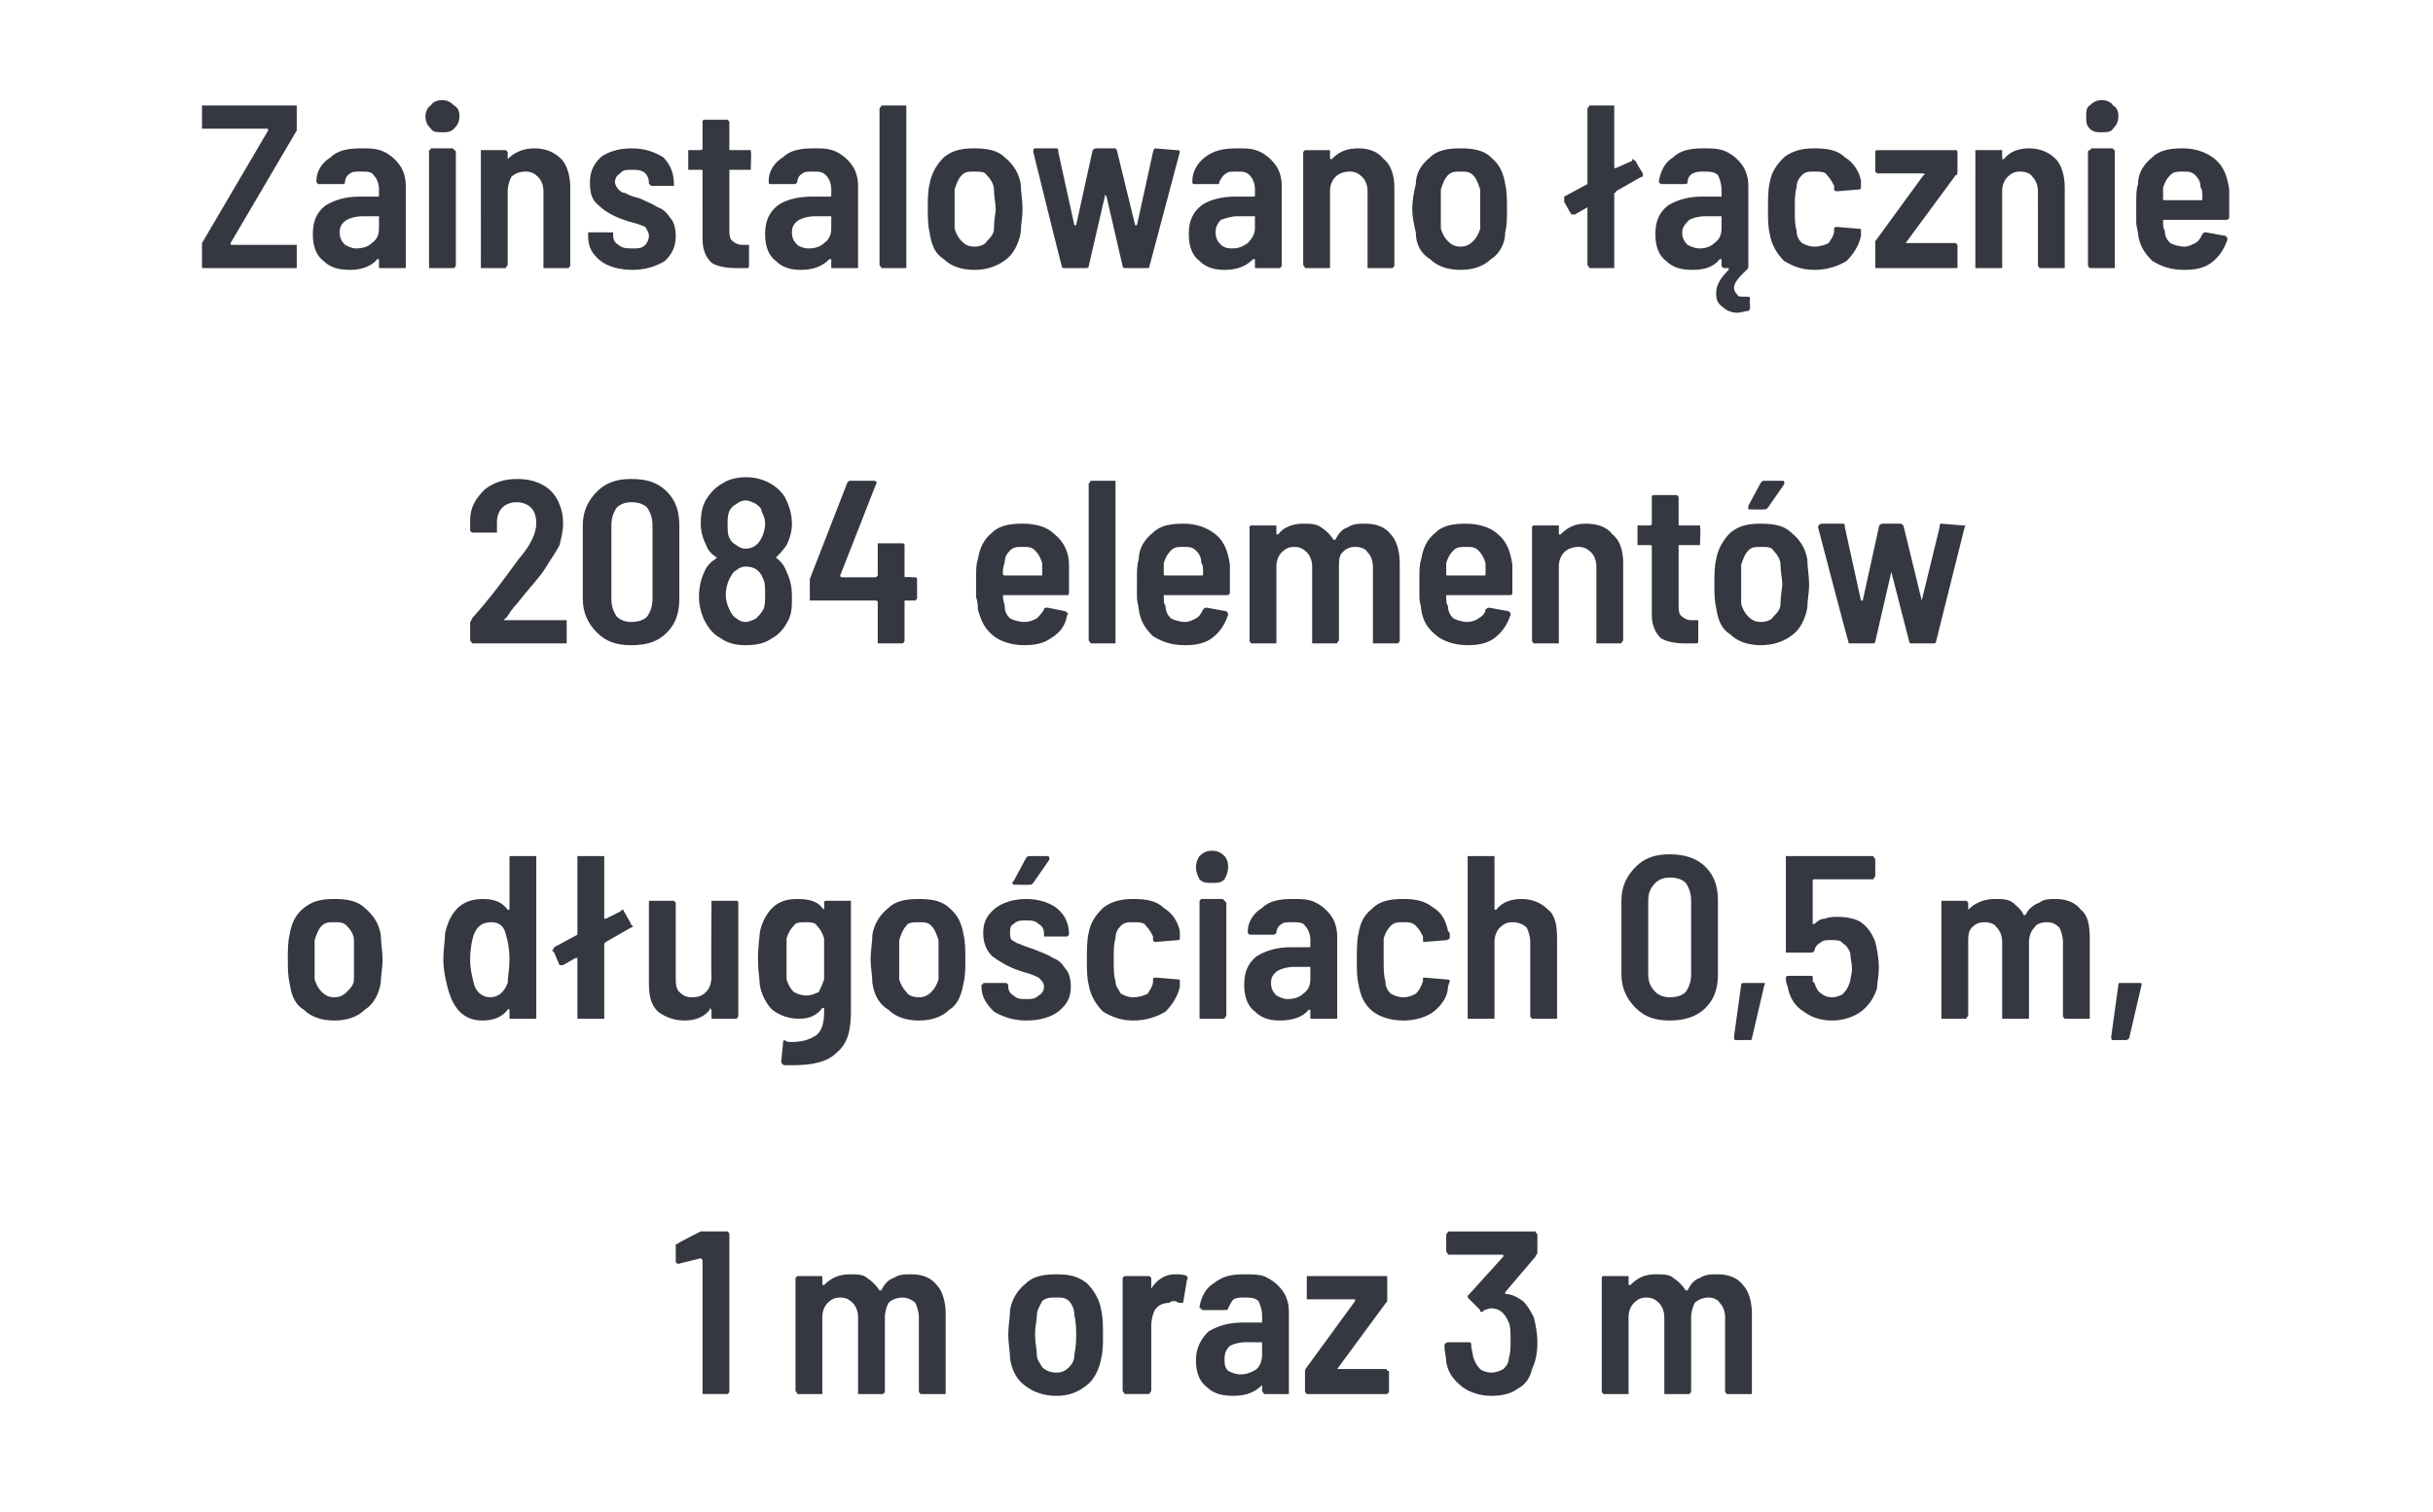<?xml version="1.0" standalone="no"?><!DOCTYPE svg PUBLIC "-//W3C//DTD SVG 1.1//EN" "http://www.w3.org/Graphics/SVG/1.1/DTD/svg11.dtd"><svg xmlns="http://www.w3.org/2000/svg" version="1.1" width="136.1px" height="84.6px" viewBox="0 -2 136.1 84.6" style="top:-2px"><desc>Zainstalowano cznie 2084 element w o d ugo ciach 0,5 m, 1 m oraz 3 m</desc><defs/><g id="Polygon62801"><path d="m39.2 66.9h1.5c.1.1.1.1.1.2v8.7c0 .1 0 .1-.1.2h-1.4v-7.5l-.1-.1l-1.2.3s-.06.05-.1 0s-.1 0-.1-.1v-.9c0-.1 0-.1.1-.1c-.02-.05 1.3-.7 1.3-.7c0 0-.03.04 0 0zM51 69.3c.6 0 1.1.2 1.4.6c.3.3.5.9.5 1.6v4.5h-1.4c-.1-.1-.1-.1-.1-.2v-4.1c0-.3-.1-.6-.2-.8c-.2-.2-.5-.3-.7-.3c-.3 0-.6.1-.8.3c-.1.2-.2.5-.2.8v4.1c0 .1 0 .1-.1.2H48v-4.3c0-.3-.1-.6-.3-.8c-.2-.2-.4-.3-.7-.3c-.3 0-.5.1-.7.3c-.2.2-.3.5-.3.8v4.3h-1.4c0-.1-.1-.1-.1-.2v-6.3l.1-.1h1.4v.4c0 .1 0 .1.1.1c.4-.4.8-.6 1.5-.6c.3 0 .7 0 .9.2c.3.2.5.4.7.7h.1c.2-.4.4-.6.7-.7c.3-.2.6-.2 1-.2zm8.1 6.8c-.7 0-1.3-.2-1.8-.6c-.4-.3-.7-.8-.8-1.5c0-.4-.1-.9-.1-1.3c0-.5.1-1 .1-1.4c.1-.6.4-1.1.9-1.5c.4-.4 1-.5 1.7-.5c.7 0 1.2.1 1.7.5c.4.4.7.9.8 1.5c.1.4.1.9.1 1.4c0 .5 0 .9-.1 1.3c-.1.6-.4 1.2-.8 1.5c-.5.4-1 .6-1.7.6zm0-1.3c.3 0 .5-.1.7-.3c.2-.2.3-.4.3-.7c.1-.5.1-.9.1-1.1c0-.3 0-.7-.1-1.1c0-.3-.1-.6-.3-.8c-.2-.2-.4-.2-.7-.2c-.3 0-.6 0-.8.2c-.1.2-.3.5-.3.8c0 .3-.1.6-.1 1.1c0 .4.1.8.1 1.1c0 .3.2.5.3.7c.2.2.5.3.8.3zm6.6-5.5c.3 0 .5 0 .7.1c0 .1.1.1 0 .2l-.2 1.2c0 .1 0 .1-.2.1c-.1 0-.2-.1-.3-.1c-.1 0-.2 0-.3.1c-.3 0-.6.1-.8.4c-.1.2-.2.5-.2.9v3.6c0 .1-.1.1-.1.2h-1.4c0-.1-.1-.1-.1-.2v-6.3l.1-.1h1.4l.1.1v.6c.3-.5.8-.8 1.3-.8zm3.9 0c.5 0 1 0 1.3.2c.4.2.7.5.9.8c.2.3.3.7.3 1.1v4.6h-1.4c0-.1-.1-.1-.1-.2v-.3c-.4.4-.9.6-1.6.6c-.6 0-1.1-.1-1.5-.5c-.4-.3-.6-.8-.6-1.5c0-.7.3-1.2.7-1.6c.5-.3 1.1-.5 1.9-.5h1.1v-.4c0-.3-.1-.6-.2-.8c-.2-.2-.5-.2-.8-.2c-.2 0-.4 0-.6.1c-.1.1-.2.3-.3.5c0 .1-.1.1-.2.1h-1.2c-.1 0-.1 0-.1-.1c-.1 0-.1 0-.1-.1c.1-.5.3-1 .8-1.3c.5-.4 1-.5 1.7-.5zm-.2 5.6c.3 0 .6-.1.9-.3c.2-.2.3-.5.3-.8v-.7h-.9c-.4 0-.7.1-.9.2c-.2.2-.3.4-.3.7c0 .3 0 .5.2.7c.2.1.4.2.7.2zm3.8 1.1h-.1c-.1-.1-.1-.1-.1-.2v-1.1s0-.1.1-.2l2.7-3.7v-.1h-2.7v-1.3h4.5v1.4l-2.8 3.8h2.7c.1 0 .1.1.1.1c.1 0 .1 0 .1.1v1c0 .1 0 .1-.1.2h-4.4s-.03 0 0 0zm12.6-4.3c.1.4.2.9.2 1.4c0 .6-.1 1.1-.3 1.5c-.1.5-.4.9-.8 1.1c-.4.3-.9.4-1.5.4c-.6 0-1.2-.2-1.6-.5c-.5-.4-.8-.8-.9-1.4c0-.3-.1-.6-.1-.9c0-.1.1-.2.2-.2h1.2c.1 0 .1.1.1.2c0 .2.1.4.1.6c.1.3.2.5.4.7c.1.1.4.2.6.2c.3 0 .5-.1.7-.2c.1-.1.3-.3.3-.6c.1-.3.1-.6.1-1c0-.4 0-.8-.1-1c-.2-.5-.5-.8-1-.8c-.1 0-.3.1-.4.1c0 .1-.1.1-.1.1c-.1 0-.1 0-.1-.1l-.6-.6c-.1-.1-.1-.1-.1-.2l.1-.1l1.9-2.1c0-.1 0-.1-.1-.1h-3c0-.1-.1-.1-.1-.2v-.9c0-.1.1-.1.1-.2h4.9c0 .1.1.1.1.2v1c0 .1-.1.1-.1.2l-1.7 2v.1c.4 0 .7.2 1 .4c.2.2.4.5.6.9zm10.3-2.4c.6 0 1.1.2 1.4.6c.3.3.5.9.5 1.6v4.5h-1.4c-.1-.1-.1-.1-.1-.2v-4.1c0-.3-.1-.6-.3-.8c-.1-.2-.4-.3-.6-.3c-.3 0-.6.1-.8.3c-.1.2-.2.5-.2.8v4.1c0 .1 0 .1-.1.2h-1.4v-4.3c0-.3-.1-.6-.3-.8c-.2-.2-.4-.3-.7-.3c-.3 0-.5.1-.7.3c-.2.2-.3.5-.3.8v4.3h-1.4c-.1-.1-.1-.1-.1-.2v-6.3s0-.1.1-.1h1.4v.4c0 .1 0 .1.1.1c.4-.4.8-.6 1.4-.6c.4 0 .8 0 1 .2c.3.2.5.4.7.7h.1c.2-.4.4-.6.7-.7c.3-.2.6-.2 1-.2z" stroke="none" fill="#363841"/></g><g id="Polygon62800"><path d="m18.7 55.1c-.7 0-1.3-.2-1.7-.6c-.5-.3-.7-.8-.8-1.5c-.1-.4-.1-.9-.1-1.3c0-.5 0-1 .1-1.4c.1-.6.3-1.1.8-1.5c.5-.4 1-.5 1.7-.5c.7 0 1.3.1 1.7.5c.5.4.8.9.9 1.5c0 .4.1.9.1 1.4c0 .5-.1.9-.1 1.3c-.1.6-.4 1.2-.9 1.5c-.4.4-1 .6-1.7.6zm0-1.3c.3 0 .5-.1.7-.3c.2-.2.4-.4.4-.7v-2.2c0-.3-.2-.6-.4-.8c-.2-.2-.4-.2-.7-.2c-.3 0-.5 0-.7.2c-.2.2-.3.5-.4.8v2.2c.1.3.2.5.4.7c.2.2.4.3.7.3zm9.8-7.7v-.2h1.5v9.1h-1.5v-.5c-.1-.1-.1 0-.1 0c-.3.4-.8.6-1.4.6c-1.1 0-1.7-.7-2-2c-.1-.4-.2-.9-.2-1.4c0-.6.1-1.1.1-1.5c.3-1.3 1-1.9 2.1-1.9c.7 0 1.1.2 1.4.6h.1v-2.8s-.01-.04 0 0zm-.1 6.9c0-.3.1-.8.1-1.3c0-.6-.1-1.1-.2-1.4c-.1-.5-.4-.7-.8-.7c-.5 0-.8.2-1 .7c-.1.3-.2.8-.2 1.4c0 .5.1.9.2 1.3c.1.5.5.8.9.8c.5 0 .8-.3 1-.8zm6.9-3.3c0 .1.1.1.1.1c0 .1-.1.1-.1.1l-1.4.8l-.1.1v4.2h-1.5v-3.4h-.1l-.7.4h-.2l-.3-.7l-.1-.1c0-.1.1-.1.1-.2l1.3-.7v-4.4h1.5v3.5h.1l.8-.4l.1-.1c.1 0 .1.1.1.1c.03.01.4.7.4.7c0 0 .03.03 0 0zm4.5-1.2v-.1h1.4c.1 0 .1.1.1.1v6.3c0 .1 0 .1-.1.2h-1.4v-.5l-.1-.1v.1c-.3.4-.8.6-1.4.6c-.6 0-1.1-.2-1.5-.5c-.4-.4-.5-.9-.5-1.6v-4.6h1.4l.1.1v4.1c0 .4 0 .7.2.9c.2.2.4.3.7.3c.4 0 .6-.1.8-.3c.2-.2.3-.5.3-.9c-.03.02 0-4.1 0-4.1c0 0-.03.01 0 0zm6.3 0s0-.1.1-.1h1.4v6.2c0 1.1-.2 1.8-.8 2.3c-.5.5-1.3.7-2.4.7h-.5c-.1 0-.2-.1-.2-.2l.1-1c0-.1 0-.2.1-.2c.1.1.2.1.4.1c.7 0 1.1-.2 1.4-.4c.3-.3.4-.7.4-1.3v-.2h-.1c-.3.4-.7.6-1.3.6c-.6 0-1.1-.2-1.5-.5c-.3-.3-.6-.8-.7-1.4c0-.3-.1-.8-.1-1.4c0-.8.1-1.3.1-1.5c.1-.6.4-1.1.7-1.4c.4-.4.9-.5 1.4-.5c.6 0 1.1.1 1.4.5l.1.1v-.1c.02.01 0-.3 0-.3c0 0 .02.01 0 0zm0 4.3v-2.3c-.1-.3-.2-.5-.4-.7c-.1-.2-.4-.2-.6-.2c-.3 0-.6 0-.7.2c-.2.2-.3.4-.4.7v2.3c.1.3.2.5.4.7c.2.1.4.2.7.2c.3 0 .5-.1.7-.2c.1-.2.2-.4.3-.7zm5.3 2.3c-.7 0-1.3-.2-1.7-.6c-.5-.3-.8-.8-.9-1.5c0-.4-.1-.9-.1-1.3c0-.5.1-1 .1-1.4c.1-.6.4-1.1.9-1.5c.4-.4 1-.5 1.7-.5c.7 0 1.3.1 1.7.5c.5.4.7.9.8 1.5c.1.4.1.9.1 1.4c0 .5 0 .9-.1 1.3c-.1.6-.3 1.2-.8 1.5c-.4.4-1 .6-1.7.6zm0-1.3c.3 0 .5-.1.7-.3c.2-.2.3-.4.4-.7v-2.2c-.1-.3-.2-.6-.4-.8c-.2-.2-.4-.2-.7-.2c-.3 0-.6 0-.7.2c-.2.2-.3.5-.4.8v2.2c.1.3.2.5.4.7c.1.2.4.3.7.3zm6 1.3c-.7 0-1.3-.2-1.8-.5c-.4-.4-.7-.8-.7-1.4v-.1s.1 0 .1-.1h1.3l.1.1v.1c0 .2.1.4.3.5c.2.2.4.2.7.2c.3 0 .5 0 .7-.2c.2-.1.3-.3.3-.5c0-.2-.1-.3-.3-.5c-.2-.1-.4-.2-.8-.3l-.3-.1c-.6-.2-1.1-.5-1.5-.8c-.3-.3-.5-.7-.5-1.3c0-.6.2-1 .7-1.4c.4-.3 1-.5 1.7-.5c.7 0 1.3.2 1.7.5c.5.4.7.9.7 1.5l-.1.1h-1.3v-.2c0-.2-.1-.4-.3-.5c-.2-.2-.4-.2-.7-.2c-.3 0-.5 0-.7.2c-.2.1-.2.3-.2.5c0 .1 0 .3.1.4c.2.1.3.2.4.2c.2.1.5.2.8.3c.5.2.8.3 1.1.5c.3.1.5.3.7.6c.2.2.3.6.3 1c0 .6-.2 1-.7 1.4c-.4.3-1 .5-1.8.5zm-.6-7.6h-.1c-.1-.1-.1-.1 0-.2l.7-1.3c.1-.1.1-.1.2-.1h1s.1 0 .1.1v.1l-.9 1.3c-.1.1-.1.1-.2.1c-.02.02-.8 0-.8 0c0 0-.02.02 0 0zm6.6 7.6c-.7 0-1.2-.2-1.7-.5c-.4-.4-.7-.9-.8-1.5c-.1-.4-.1-.8-.1-1.4c0-.6 0-1.1.1-1.5c.1-.6.4-1 .8-1.4c.5-.4 1.1-.5 1.7-.5c.7 0 1.3.1 1.7.5c.5.3.8.8.9 1.3v.4s0 .1-.1.1l-1.2.1s-.04.02 0 0c-.1 0-.2 0-.2-.1v-.2c-.1-.2-.2-.4-.4-.6c-.1-.2-.4-.2-.7-.2c-.3 0-.5 0-.7.2c-.2.2-.3.4-.3.7c-.1.3-.1.7-.1 1.2c0 .5 0 .9.1 1.2c0 .3.2.5.3.7c.2.1.4.2.7.2c.3 0 .6-.1.8-.2c.1-.2.3-.4.3-.7v-.1s0-.1.1-.1h.1l1.2.1c.1 0 .1 0 .1.1v.3c-.1.5-.4 1-.8 1.4c-.5.3-1.1.5-1.8.5zm4.4-7.7c-.3 0-.5 0-.7-.2c-.1-.2-.2-.4-.2-.7c0-.2.1-.5.2-.6c.2-.2.4-.3.7-.3c.3 0 .5.1.7.3c.1.1.2.3.2.6c0 .3-.1.5-.2.7c-.2.2-.4.2-.7.2zm-.6 7.6h-.1v-6.6l.1-.1h1.2l.1.1l.1.1v6.3c0 .1-.1.1-.1.2h-1.3s.01 0 0 0zm5.1-6.7c.5 0 .9 0 1.3.2c.4.2.7.5.9.8c.2.3.3.7.3 1.1v4.6h-1.5v-.5h-.1c-.3.4-.9.6-1.6.6c-.5 0-1-.1-1.4-.5c-.4-.3-.6-.8-.6-1.5c0-.7.2-1.2.7-1.6c.5-.3 1.1-.5 1.9-.5h1c.1 0 .1 0 .1-.1v-.3c0-.3-.1-.6-.3-.8c-.1-.2-.4-.2-.7-.2c-.3 0-.5 0-.6.1c-.2.1-.3.3-.3.5c-.1.1-.1.1-.2.1h-1.3l-.1-.1v-.1c0-.5.3-1 .8-1.3c.4-.4 1-.5 1.7-.5zm-.3 5.6c.4 0 .7-.1.9-.3c.3-.2.4-.5.4-.8v-.7h-.9c-.4 0-.7.1-.9.2c-.3.2-.4.4-.4.7c0 .3.1.5.3.7c.2.1.4.2.6.2zm6.5 1.2c-.7 0-1.3-.2-1.7-.5c-.5-.4-.7-.9-.8-1.5c-.1-.4-.1-.8-.1-1.4c0-.6 0-1.1.1-1.5c.1-.6.3-1 .8-1.4c.4-.4 1-.5 1.7-.5c.7 0 1.2.1 1.7.5c.5.3.7.8.8 1.3l.1.1v.3s-.1.1-.2.1c.03.01-1.2.1-1.2.1c0 0 .02.02 0 0c-.1 0-.1 0-.1-.1v-.2c-.1-.2-.2-.4-.4-.6c-.2-.2-.4-.2-.7-.2c-.3 0-.5 0-.7.2c-.2.2-.3.4-.4.7v1.2c0 .5 0 .9.1 1.2c0 .3.1.5.3.7c.2.1.4.2.7.2c.3 0 .5-.1.7-.2c.2-.2.3-.4.4-.7v-.2h.1l1.2.1c.1 0 .2 0 .2.1l-.1.3c0 .5-.3 1-.8 1.4c-.4.3-1 .5-1.7.5zm6.6-6.8c.6 0 1.1.2 1.5.6c.4.3.5.9.5 1.6v4.5h-1.4c-.1-.1-.1-.1-.1-.2v-4.1c0-.3-.1-.6-.2-.8c-.2-.2-.5-.3-.8-.3c-.3 0-.5.1-.7.3c-.2.2-.3.5-.3.8v4.3h-1.5v-9.1h1.5v3h.1c.3-.4.8-.6 1.4-.6zm8.3 6.8c-.8 0-1.4-.2-1.9-.7c-.5-.5-.8-1.1-.8-1.9v-4.1c0-.8.3-1.4.8-1.9c.5-.5 1.1-.7 1.9-.7c.8 0 1.5.2 2 .7c.5.5.7 1.1.7 1.9v4.1c0 .8-.2 1.4-.7 1.9c-.5.5-1.2.7-2 .7zm0-1.3c.4 0 .7-.1.9-.3c.2-.3.3-.6.3-1v-4.1c0-.4-.1-.7-.3-1c-.2-.2-.5-.3-.9-.3c-.3 0-.6.1-.8.3c-.3.3-.4.6-.4 1v4.1c0 .4.1.7.4 1c.2.2.5.3.8.3zm3.7 2.4c-.1 0-.1-.1-.1-.2l.4-2.9c0-.1.1-.1.2-.1h1c.1 0 .2 0 .1.1l-.7 3s0 .1-.1.1c-.04-.02-.8 0-.8 0c0 0 .05-.02 0 0zm7.8-5.5c.1.4.2.9.2 1.5c0 .4-.1.8-.1 1.1c-.2.6-.5 1-.9 1.3c-.4.3-1 .5-1.6.5c-.7 0-1.2-.2-1.6-.5c-.5-.3-.8-.8-.9-1.4c-.1-.2-.1-.4-.1-.5c0-.1.1-.1.2-.1h1.2c.1 0 .1 0 .1.1c.02 0 0 .2 0 .2c0 0 .11.14.1.1c.1.3.2.5.4.6c.1.1.3.2.6.2c.2 0 .5-.1.6-.2c.2-.2.3-.4.4-.7c0-.2.1-.4.1-.7c0-.3-.1-.6-.1-.9c-.1-.2-.2-.4-.4-.5c-.1-.2-.4-.2-.6-.2c-.3 0-.5 0-.6.1c-.2.1-.4.3-.4.5c-.1.1-.1.1-.2.1h-1.4v-5.4h4.9c0 .1.1.1.1.2v.9c0 .1-.1.1-.1.2h-3.3c-.1 0-.1 0-.1.1v2.4h.1c.1-.1.3-.3.6-.3c.2-.1.5-.1.7-.1c.5 0 1 .1 1.3.3c.4.3.6.6.8 1.1zm10.1-2.4c.6 0 1.1.2 1.4.6c.4.3.5.9.5 1.6v4.5h-1.4c-.1-.1-.1-.1-.1-.2v-4.1c0-.3-.1-.6-.2-.8c-.2-.2-.4-.3-.7-.3c-.3 0-.6.1-.7.3c-.2.2-.3.5-.3.8v4.3H112v-4.3c0-.3-.1-.6-.3-.8c-.1-.2-.4-.3-.7-.3c-.3 0-.5.1-.7.3c-.2.2-.2.5-.2.8v4.1c0 .1-.1.1-.1.2h-1.4v-6.6h1.4l.1.1v.4c.4-.4.9-.6 1.5-.6c.4 0 .7 0 1 .2c.2.2.5.4.6.7h.1c.2-.4.5-.6.8-.7c.2-.2.6-.2.9-.2zm3.2 7.9c-.1 0-.1-.1-.1-.2l.4-2.9c0-.1 0-.1.1-.1h1.1c.1 0 .1 0 .1.1l-.7 3s-.1.1-.2.1c.02-.02-.7 0-.7 0c0 0 0-.02 0 0z" stroke="none" fill="#363841"/></g><g id="Polygon62799"><path d="m28.3 32.6c-.1 0-.1.1-.1.1h3.5v1.3h-5.3c0-.1-.1-.1-.1-.2v-1s.1-.1.1-.2c1-1.1 1.8-2.2 2.6-3.3c.7-.8 1-1.5 1-2c0-.4-.1-.7-.3-.9c-.2-.2-.5-.3-.8-.3c-.3 0-.6.1-.8.3c-.2.2-.3.5-.3.8v.6h-1.4l-.1-.1v-.6c0-.7.3-1.2.8-1.7c.5-.4 1.1-.6 1.8-.6c.6 0 1 .1 1.4.3c.4.2.7.5.9.9c.2.4.3.8.3 1.3c0 .4-.1.8-.2 1.2c-.2.4-.5.8-.8 1.3c-.3.5-.9 1.1-1.6 2c-.2.2-.4.5-.6.8zm7 1.5c-.8 0-1.4-.2-1.9-.7c-.5-.5-.8-1.1-.8-1.9v-4.1c0-.8.3-1.4.8-1.9c.5-.5 1.1-.7 1.9-.7c.9 0 1.5.2 2 .7c.5.5.7 1.1.7 1.9v4.1c0 .8-.2 1.4-.7 1.9c-.5.5-1.1.7-2 .7zm0-1.3c.4 0 .7-.1.9-.3c.2-.3.3-.6.3-1v-4.1c0-.4-.1-.7-.3-1c-.2-.2-.5-.3-.9-.3c-.3 0-.6.1-.8.3c-.2.3-.3.6-.3 1v4.1c0 .4.1.7.3 1c.2.2.5.3.8.3zM44 30c.2.4.3.8.3 1.4c0 .5 0 .9-.2 1.3c-.2.4-.5.8-.9 1c-.4.3-.9.4-1.5.4c-.5 0-1-.1-1.4-.4c-.4-.2-.7-.6-.9-1c-.2-.4-.3-.9-.3-1.3c0-.5.1-1 .3-1.4c.1-.3.4-.6.6-.7l.1-.1c-.3-.2-.5-.4-.6-.7c-.2-.4-.3-.8-.3-1.2c0-.6.1-1.1.4-1.5c.2-.3.5-.6.9-.8c.3-.2.8-.3 1.2-.3c.5 0 .9.1 1.3.3c.4.2.7.5.9.8c.2.4.4.9.4 1.5c0 .4-.1.8-.3 1.2c-.2.3-.4.5-.6.7c-.1 0-.1 0 0 0c.3.2.5.5.6.8zm-3.2-3.4c-.1.2-.1.5-.1.7c0 .3 0 .6.1.8c.1.2.2.3.4.4c.1.1.3.2.5.2c.4 0 .7-.2.9-.6c.1-.2.2-.5.2-.8c0-.3-.1-.5-.2-.7c0-.2-.2-.3-.3-.4c-.2-.1-.4-.2-.6-.2c-.2 0-.4.1-.5.2c-.2.1-.3.2-.4.4zm1.9 5.5c.1-.2.1-.5.1-.8c0-.4 0-.7-.1-.9c-.2-.5-.5-.7-1-.7c-.2 0-.4.1-.5.2c-.2.1-.3.3-.4.5c-.1.2-.2.5-.2.9c0 .3.1.6.2.8c.1.2.2.4.4.5c.1.1.3.2.5.2c.2 0 .4-.1.6-.2c.1-.1.3-.3.4-.5zm8.4-1.8h.1c.1 0 .1.1.1.1v1.1l-.1.1h-.6v2.2c0 .1 0 .1-.1.2h-1.4v-2.3c0-.1-.1-.1-.1-.1h-3.7v-1.2l2.1-5.4c.1-.1.1-.1.2-.1h1.3c.1 0 .2.1.1.2l-2 5.1c0 .1.1.1.1.1h1.9l.1-.1v-1.8h1.4c.1 0 .1.1.1.1v1.8c.04-.03.5 0 .5 0c0 0 .01-.03 0 0zm8.7-.7v1.5c0 .1 0 .2-.1.2h-3.6c0 .3.1.5.1.6c0 .3.1.5.3.7c.2.1.5.2.8.2c.3 0 .5-.1.7-.2c.1-.1.3-.3.4-.5c0-.1.1-.1.2-.1l1 .2c.1.1.2.1.1.2c-.1.6-.4 1-.9 1.3c-.4.3-.9.4-1.5.4c-.7 0-1.3-.2-1.7-.5c-.5-.4-.7-.8-.9-1.5c0-.2 0-.4-.1-.7v-1c0-.5 0-.8.1-1.1c.1-.6.3-1.1.8-1.5c.4-.4 1-.5 1.7-.5c.8 0 1.4.2 1.8.6c.5.4.8 1 .8 1.7zm-2.6-1c-.3 0-.5 0-.7.2c-.2.2-.3.4-.3.7c-.1.2-.1.4-.1.6c0 .1.1.1.1.1h2.1v-.7c-.1-.3-.2-.5-.4-.7c-.2-.2-.4-.2-.7-.2zm3.9 5.4h-.1c0-.1-.1-.1-.1-.2v-8.7c0-.1.1-.1.1-.2h1.4v9.1h-1.3s-.01 0 0 0zm7.7-4.4v1.5c0 .1 0 .2-.2.2h-3.5c0 .3 0 .5.1.6c0 .3.1.5.3.7c.2.1.5.2.8.2c.2 0 .4-.1.6-.2c.2-.1.3-.3.4-.5c.1-.1.1-.1.2-.1l1.1.2c.1.1.1.1.1.2c-.2.6-.5 1-.9 1.3c-.4.3-.9.4-1.5.4c-.8 0-1.3-.2-1.8-.5c-.4-.4-.7-.8-.8-1.5c0-.2-.1-.4-.1-.7v-1c0-.5 0-.8.1-1.1c0-.6.3-1.1.8-1.5c.4-.4 1-.5 1.7-.5c.7 0 1.3.2 1.8.6c.5.4.7 1 .8 1.7zm-2.6-1c-.3 0-.5 0-.7.2c-.2.2-.3.4-.4.7v.6c0 .1 0 .1.1.1h2c.1 0 .1 0 .1-.1c0-.3 0-.5-.1-.6c0-.3-.1-.5-.3-.7c-.2-.2-.4-.2-.7-.2zm10.2-1.3c.6 0 1.1.2 1.4.6c.3.3.5.9.5 1.6v4.3c0 .1 0 .1-.1.2h-1.4v-4.3c0-.3-.1-.6-.3-.8c-.1-.2-.4-.3-.7-.3c-.3 0-.5.1-.7.3c-.2.2-.2.5-.2.8v4.1c0 .1-.1.1-.1.2h-1.4v-4.3c0-.3-.1-.6-.3-.8c-.2-.2-.4-.3-.7-.3c-.3 0-.5.1-.7.3c-.2.2-.3.5-.3.8v4.3H70c-.1-.1-.1-.1-.1-.2v-6.3s0-.1.1-.1h1.4v.5h.1c.3-.4.8-.6 1.4-.6c.4 0 .7 0 1 .2c.3.2.5.4.7.7h.1c.2-.4.4-.6.7-.7c.3-.2.6-.2 1-.2zm8.2 2.3v1.5c0 .1 0 .2-.1.2h-3.6c0 .3 0 .5.1.6c0 .3.1.5.3.7c.2.1.5.2.8.2c.2 0 .5-.1.6-.2c.2-.1.4-.3.4-.5c.1-.1.2-.1.2-.1l1.1.2c.1.1.1.1.1.2c-.2.6-.5 1-.9 1.3c-.4.3-.9.4-1.5.4c-.7 0-1.3-.2-1.7-.5c-.5-.4-.8-.8-.9-1.5c0-.2-.1-.4-.1-.7v-1c0-.5 0-.8.1-1.1c.1-.6.3-1.1.8-1.5c.4-.4 1-.5 1.7-.5c.7 0 1.4.2 1.8.6c.5.4.7 1 .8 1.7zm-2.6-1c-.3 0-.5 0-.7.2c-.2.2-.3.4-.4.7v.6c0 .1 0 .1.1.1h2c.1 0 .1 0 .1-.1v-.6c-.1-.3-.2-.5-.4-.7c-.2-.2-.4-.2-.7-.2zm6.7-1.3c.7 0 1.2.2 1.5.6c.4.3.6.9.6 1.6v4.3c0 .1-.1.1-.1.2h-1.4v-4.3c0-.3-.1-.6-.3-.8c-.2-.2-.4-.3-.7-.3c-.3 0-.6.1-.8.3c-.2.2-.3.5-.3.8v4.3h-1.4c-.1-.1-.1-.1-.1-.2v-6.3s0-.1.1-.1h1.4v.5h.1c.4-.4.8-.6 1.4-.6zm6.4 1v.2h-1.2v3.3c0 .3 0 .6.2.7c.1.1.3.2.5.2h.4v1.1c0 .1 0 .2-.1.2h-.6c-.6 0-1.1-.1-1.4-.3c-.3-.3-.5-.7-.5-1.3v-3.8c0-.1 0-.1-.1-.1h-.7v-1.1h.7c.1 0 .1-.1.1-.1v-1.5s0-.1.1-.1h1.3l.1.1v1.6h1.2v.1c.04.01 0 .8 0 .8c0 0 .04.04 0 0zm3.4 5.8c-.7 0-1.3-.2-1.7-.6c-.5-.3-.7-.8-.8-1.5c-.1-.4-.1-.9-.1-1.3c0-.5 0-1 .1-1.4c.1-.6.4-1.1.8-1.5c.5-.4 1-.5 1.7-.5c.7 0 1.3.1 1.7.5c.5.4.8.9.9 1.5c0 .4.1.9.1 1.4c0 .5-.1.9-.1 1.3c-.1.6-.4 1.2-.8 1.5c-.5.4-1.1.6-1.8.6zm0-1.3c.3 0 .6-.1.7-.3c.2-.2.4-.4.4-.7c0-.5.1-.9.1-1.1c0-.3-.1-.7-.1-1.1c0-.3-.2-.6-.4-.8c-.1-.2-.4-.2-.7-.2c-.3 0-.5 0-.7.2c-.2.2-.3.5-.4.8v2.2c.1.3.2.5.4.7c.2.2.4.3.7.3zm-.6-6.3h-.1v-.2l.7-1.3c.1-.1.1-.1.2-.1h1c.1 0 .1 0 .1.1c.1 0 0 0 0 .1l-.9 1.3c-.1.1-.1.1-.2.1c.01.02-.8 0-.8 0c0 0 0 .02 0 0zm5.6 7.5c-.1 0-.1 0-.1-.1c-.04-.03-1.7-6.4-1.7-6.4c0 0 .05-.04 0 0c0-.1.1-.2.2-.2h1.2c.1 0 .1.1.1.2l.9 4.1h.1l.9-4.1c0-.1.1-.2.2-.2h1c.1 0 .2.1.2.2l1 4.1l1-4.1c0-.1 0-.2.1-.2l1.2.1c.1 0 .2 0 .1.1l-1.6 6.4c0 .1-.1.1-.2.1h-1.2s-.1 0-.1-.1l-1-3.9v-.1v.1l-.9 3.9c0 .1-.1.1-.2.1h-1.2s.04 0 0 0z" stroke="none" fill="#363841"/></g><g id="Polygon62798"><path d="m11.4 13h-.1v-1.4L15 5.3c0-.1 0-.1-.1-.1h-3.6V3.9h5.3v1.4l-3.7 6.3c0 .1 0 .1.1.1h3.6v1.3h-5.2s.01 0 0 0zm8.8-6.7c.5 0 .9 0 1.3.2c.4.2.7.5.9.8c.2.3.3.7.3 1.1v4.6h-1.5v-.5h-.1c-.3.4-.9.6-1.5.6c-.6 0-1.1-.1-1.5-.5c-.4-.3-.6-.8-.6-1.5c0-.7.2-1.2.7-1.6c.5-.3 1.1-.5 1.9-.5h1c.1 0 .1 0 .1-.1v-.3c0-.3-.1-.6-.3-.8c-.1-.2-.4-.2-.7-.2c-.3 0-.5 0-.6.1c-.2.1-.3.3-.3.5c0 .1-.1.1-.2.1h-1.3l-.1-.1v-.1c0-.5.3-1 .8-1.3c.4-.4 1-.5 1.7-.5zm-.3 5.6c.4 0 .7-.1.9-.3c.3-.2.4-.5.4-.8v-.7h-.9c-.4 0-.7.1-.9.2c-.3.2-.4.4-.4.7c0 .3.1.5.3.7c.2.1.4.2.6.2zm4.8-6.5c-.2 0-.5 0-.6-.2c-.2-.2-.3-.4-.3-.7c0-.2.1-.5.3-.6c.1-.2.4-.3.6-.3c.3 0 .5.1.7.3c.2.1.3.3.3.6c0 .3-.1.5-.3.7c-.2.2-.4.2-.7.2zm-.6 7.6h-.1V6.4c.1 0 .1-.1.1-.1h1.2c.1 0 .1.1.1.1c.1 0 .1.1.1.1v6.3c0 .1 0 .1-.1.2h-1.3s.03 0 0 0zm5.8-6.7c.6 0 1.1.2 1.5.6c.3.3.5.9.5 1.6v4.3c0 .1 0 .1-.1.2h-1.4V8.7c0-.3-.1-.6-.3-.8c-.2-.2-.4-.3-.7-.3c-.3 0-.6.1-.8.3c-.1.2-.2.5-.2.8v4.1c0 .1-.1.1-.1.2h-1.4V6.4h1.4l.1.1v.4c.4-.4.9-.6 1.5-.6zm5.5 6.8c-.8 0-1.4-.2-1.8-.5c-.5-.4-.7-.8-.7-1.4v-.2h1.4v.2c0 .2.1.4.3.5c.2.2.5.2.8.2c.3 0 .5 0 .7-.2c.1-.1.2-.3.2-.5c0-.2-.1-.3-.2-.5c-.2-.1-.5-.2-.9-.3l-.3-.1c-.6-.2-1.1-.5-1.4-.8c-.4-.3-.5-.7-.5-1.3c0-.6.2-1 .6-1.4c.4-.3 1-.5 1.7-.5c.8 0 1.3.2 1.8.5c.4.4.6.9.6 1.5v.1h-1.3c0-.1-.1-.1-.1-.1v-.1c0-.2-.1-.4-.2-.5c-.2-.2-.5-.2-.8-.2c-.2 0-.5 0-.6.2c-.2.1-.3.3-.3.5c0 .1.1.3.2.4c.1.1.2.2.4.2c.1.1.4.2.8.3c.4.2.7.3 1 .5c.3.1.5.3.7.6c.2.2.3.6.3 1c0 .6-.2 1-.6 1.4c-.5.3-1.1.5-1.8.5zM42 7.3v.2h-1.2v3.3c0 .3 0 .6.2.7c.1.1.3.2.5.2h.4v1.1c0 .1 0 .2-.1.2h-.6c-.6 0-1.1-.1-1.4-.3c-.3-.3-.5-.7-.5-1.3V7.6c0-.1 0-.1-.1-.1h-.7V6.4h.7c.1 0 .1-.1.1-.1V4.8s0-.1.1-.1h1.3l.1.1v1.6h1.2v.1c.04.01 0 .8 0 .8c0 0 .04.04 0 0zm3.5-1c.5 0 .9 0 1.3.2c.4.2.7.5.9.8c.2.3.3.7.3 1.1v4.6h-1.5v-.5h-.1c-.4.4-.9.6-1.6.6c-.5 0-1-.1-1.4-.5c-.4-.3-.6-.8-.6-1.5c0-.7.2-1.2.7-1.6c.4-.3 1.1-.5 1.9-.5h1c.1 0 .1 0 .1-.1v-.3c0-.3-.1-.6-.3-.8c-.2-.2-.4-.2-.7-.2c-.3 0-.5 0-.6.1c-.2.1-.3.3-.3.5c-.1.1-.1.1-.2.1h-1.3s-.1 0-.1-.1v-.1c0-.5.3-1 .8-1.3c.4-.4 1-.5 1.7-.5zm-.3 5.6c.4 0 .7-.1.9-.3c.3-.2.4-.5.4-.8v-.7h-.9c-.4 0-.7.1-.9.2c-.3.2-.4.4-.4.7c0 .3.1.5.3.7c.1.1.4.2.6.2zm4.2 1.1h-.1c0-.1-.1-.1-.1-.2V4.1c0-.1.1-.1.1-.2h1.4v9.1h-1.3zm5.1.1c-.7 0-1.3-.2-1.7-.6c-.5-.3-.7-.8-.8-1.5c-.1-.4-.1-.9-.1-1.3c0-.5 0-1 .1-1.4c.1-.6.4-1.1.8-1.5c.5-.4 1-.5 1.7-.5c.7 0 1.3.1 1.7.5c.5.4.8.9.9 1.5c0 .4.1.9.1 1.4c0 .5-.1.9-.1 1.3c-.1.6-.4 1.2-.8 1.5c-.5.4-1.1.6-1.8.6zm0-1.3c.3 0 .6-.1.7-.3c.2-.2.4-.4.4-.7c0-.5.1-.9.1-1.1c0-.3-.1-.7-.1-1.1c0-.3-.2-.6-.4-.8c-.1-.2-.4-.2-.7-.2c-.3 0-.5 0-.7.2c-.2.2-.3.5-.4.8v2.2c.1.3.2.5.4.7c.2.2.4.3.7.3zm5.1 1.2c-.1 0-.2 0-.2-.1c-.03-.03-1.6-6.4-1.6-6.4c0 0-.04-.04 0 0c0-.1 0-.2.1-.2h1.2c.1 0 .1.1.1.2l.9 4.1h.1l.9-4.1c0-.1.1-.2.2-.2h1.1s.1.1.1.2l1 4.1h.1l.9-4.1c0-.1.1-.2.1-.2l1.2.1c.1 0 .2 0 .2.1l-1.7 6.4c0 .1-.1.1-.1.1H63c-.1 0-.2 0-.2-.1L61.9 9l-.1-.1v.1l-.9 3.9c0 .1-.1.1-.2.1h-1.1s-.05 0 0 0zm9.6-6.7c.5 0 .9 0 1.3.2c.4.2.7.5.9.8c.2.3.3.7.3 1.1v4.4c0 .1 0 .1-.1.2h-1.4v-.5h-.1c-.4.4-.9.6-1.6.6c-.5 0-1-.1-1.4-.5c-.4-.3-.6-.8-.6-1.5c0-.7.2-1.2.7-1.6c.4-.3 1.1-.5 1.9-.5h1c.1 0 .1 0 .1-.1v-.3c0-.3-.1-.6-.3-.8c-.2-.2-.4-.2-.7-.2c-.3 0-.5 0-.6.1c-.2.1-.3.3-.4.5c0 .1 0 .1-.1.1h-1.3s-.1 0-.1-.1v-.1c0-.5.3-1 .7-1.3c.5-.4 1.1-.5 1.8-.5zm-.3 5.6c.4 0 .6-.1.9-.3c.2-.2.4-.5.4-.8v-.7h-1c-.3 0-.6.1-.9.2c-.2.2-.3.4-.3.7c0 .3.1.5.3.7c.1.1.3.2.6.2zM76 6.3c.6 0 1.1.2 1.4.6c.4.3.6.9.6 1.6v4.3c0 .1 0 .1-.1.2h-1.4V8.7c0-.3-.1-.6-.3-.8c-.2-.2-.4-.3-.7-.3c-.3 0-.6.1-.8.3c-.2.2-.3.5-.3.8v4.3H73c0-.1-.1-.1-.1-.2V6.5l.1-.1h1.4v.5h.1c.4-.4.8-.6 1.5-.6zm5.7 6.8c-.7 0-1.3-.2-1.7-.6c-.5-.3-.8-.8-.8-1.5c-.1-.4-.2-.9-.2-1.3c0-.5.1-1 .2-1.4c0-.6.3-1.1.8-1.5c.4-.4 1-.5 1.7-.5c.7 0 1.3.1 1.7.5c.5.4.7.9.8 1.5c.1.4.1.9.1 1.4c0 .5 0 .9-.1 1.3c0 .6-.3 1.2-.8 1.5c-.4.4-1 .6-1.7.6zm0-1.3c.3 0 .5-.1.7-.3c.2-.2.3-.4.4-.7V8.6c-.1-.3-.2-.6-.4-.8c-.2-.2-.4-.2-.7-.2c-.3 0-.5 0-.7.2c-.2.2-.3.5-.4.8v2.2c.1.3.2.5.4.7c.2.2.4.3.7.3zm10.2-4.1v.1c0 .1 0 .1-.1.1l-1.4.8c0 .1-.1.1-.1.1v4.2h-1.4c0-.1-.1-.1-.1-.2V9.6l-.7.4h-.2l-.4-.7v-.3l1.3-.7V4.1c0-.1.1-.1.1-.2h1.4v3.5h.1l.9-.4v-.1c.1 0 .1.1.2.1c-.04.01.4.7.4.7c0 0-.04.03 0 0zm5.8 6.9c.1 0 .2 0 .2.1c-.04 0 0 .5 0 .5c0 0 .03.02 0 0c0 .1 0 .1-.1.2c-.2 0-.4.1-.6.1c-.3 0-.6-.1-.8-.3c-.3-.2-.4-.4-.4-.8c0-.5.3-.9.7-1.3v-.1h-.3c-.1-.1-.1-.1-.1-.2v-.3h-.1c-.3.4-.8.6-1.5.6c-.6 0-1.1-.1-1.5-.5c-.4-.3-.6-.8-.6-1.5c0-.7.2-1.2.7-1.6c.5-.3 1.1-.5 1.9-.5h1.1v-.4c0-.3-.1-.6-.2-.8c-.2-.2-.5-.2-.8-.2c-.2 0-.4 0-.6.1c-.2.1-.3.3-.3.5c0 .1-.1.1-.2.1H93c-.1 0-.1 0-.2-.1v-.1c.1-.5.3-1 .8-1.3c.4-.4 1-.5 1.7-.5c.5 0 .9 0 1.3.2c.4.2.7.5.9.8c.2.3.3.7.3 1.1v4.5c0 .1 0 .1-.1.2c-.4.4-.7.7-.7 1c0 .2.1.3.2.4c0 .1.2.1.3.1h.2zm-2.6-2.7c.3 0 .6-.1.8-.3c.3-.2.4-.5.4-.8v-.7h-.9c-.4 0-.7.1-.9.2c-.2.2-.4.4-.4.7c0 .3.1.5.3.7c.2.1.4.2.7.2zm6.4 1.2c-.7 0-1.2-.2-1.7-.5c-.4-.4-.7-.9-.8-1.5c-.1-.4-.1-.8-.1-1.4c0-.6 0-1.1.1-1.5c.1-.6.4-1 .8-1.4c.5-.4 1.1-.5 1.7-.5c.7 0 1.3.1 1.7.5c.5.3.8.8.9 1.3v.4s0 .1-.1.1l-1.2.1s-.05.02 0 0c-.1 0-.2 0-.2-.1v-.2c-.1-.2-.2-.4-.4-.6c-.1-.2-.4-.2-.7-.2c-.3 0-.5 0-.7.2c-.2.2-.3.4-.3.7c-.1.3-.1.7-.1 1.2c0 .5 0 .9.1 1.2c0 .3.1.5.3.7c.2.1.4.2.7.2c.3 0 .6-.1.8-.2c.1-.2.3-.4.3-.7v-.1s0-.1.1-.1h.1l1.2.1c.1 0 .1 0 .1.1v.3c-.1.5-.4 1-.8 1.4c-.5.3-1.1.5-1.8.5zm3.5-.1h-.1v-1.5l2.7-3.7c.1 0 .1 0 0-.1H105l-.1-.1V6.5s0-.1.1-.1h4.4c.1 0 .1.1.1.1v1.1c0 .1 0 .2-.1.2l-2.8 3.8h2.8l.1.1v1.3H105s.02 0 0 0zm8.5-6.7c.6 0 1.1.2 1.5.6c.3.3.5.9.5 1.6v4.5h-1.4c-.1-.1-.1-.1-.1-.2V8.7c0-.3-.1-.6-.3-.8c-.1-.2-.4-.3-.7-.3c-.3 0-.5.1-.7.3c-.2.2-.3.5-.3.8v4.3h-1.5V6.4h1.5v.5h.1c.3-.4.8-.6 1.4-.6zm4.1-.9c-.3 0-.5 0-.7-.2c-.2-.2-.2-.4-.2-.7c0-.2 0-.5.2-.6c.2-.2.4-.3.7-.3c.2 0 .5.1.6.3c.2.1.3.3.3.6c0 .3-.1.5-.3.7c-.1.2-.4.2-.6.2zM117 13h-.1c-.1-.1-.1-.1-.1-.2V6.5s0-.1.1-.1s0-.1.1-.1h1.2s0 .1.1.1v6.6H117s-.03 0 0 0zm7.7-4.4v1.5c0 .1 0 .2-.2.2H121c0 .3 0 .5.1.6c0 .3.1.5.3.7c.2.1.5.2.8.2c.2 0 .4-.1.6-.2c.2-.1.3-.3.4-.5c.1-.1.1-.1.2-.1l1.1.2c.1.1.1.1.1.2c-.2.6-.5 1-.9 1.3c-.4.3-.9.4-1.5.4c-.8 0-1.3-.2-1.8-.5c-.4-.4-.7-.8-.8-1.5c0-.2-.1-.4-.1-.7v-1c0-.5 0-.8.1-1.1c0-.6.3-1.1.8-1.5c.4-.4 1-.5 1.7-.5c.7 0 1.3.2 1.8.6c.5.4.7 1 .8 1.7zm-2.6-1c-.3 0-.5 0-.7.2c-.2.2-.3.4-.4.7v.6c0 .1 0 .1.1.1h2c.1 0 .1 0 .1-.1c0-.3 0-.5-.1-.6c0-.3-.1-.5-.3-.7c-.2-.2-.4-.2-.7-.2z" stroke="none" fill="#363841"/></g></svg>